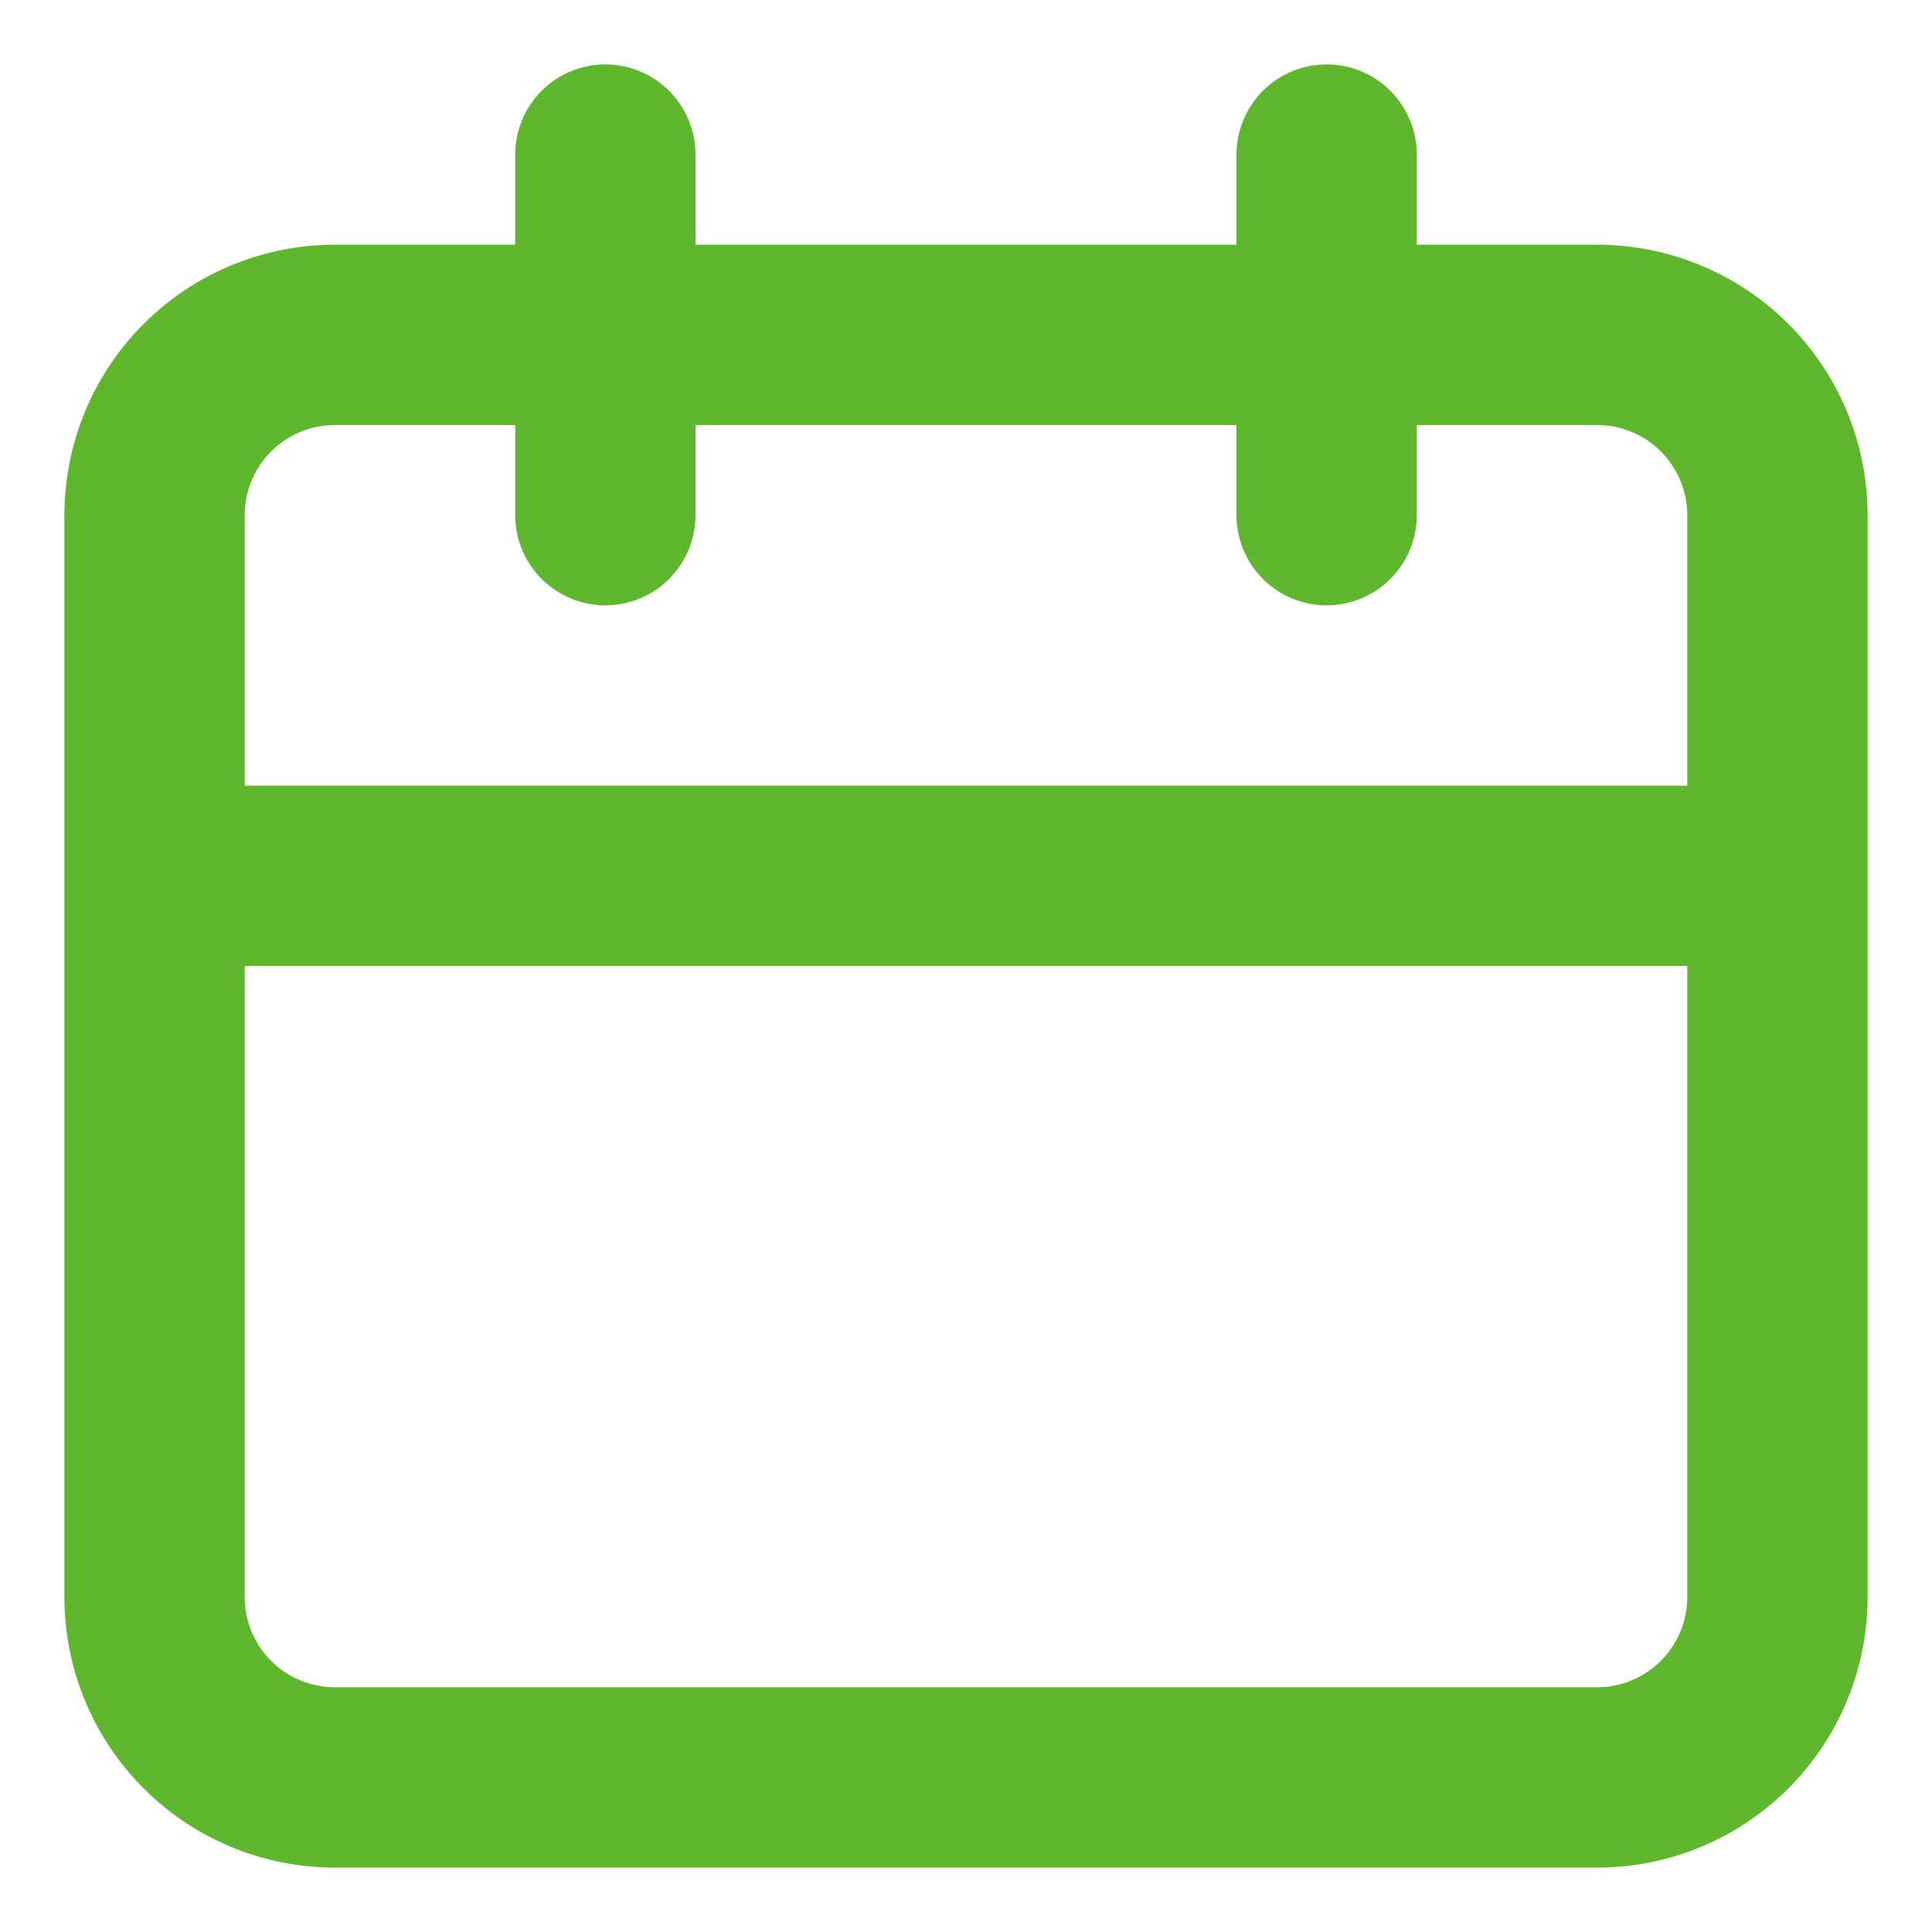 <svg width="30" height="30" viewBox="0 0 30 30" fill="none" xmlns="http://www.w3.org/2000/svg">
<path d="M24.8 3.8H22V2.4C22 2.029 21.852 1.673 21.59 1.41C21.327 1.147 20.971 1 20.6 1C20.229 1 19.873 1.147 19.61 1.41C19.348 1.673 19.2 2.029 19.2 2.4V3.8H10.8V2.4C10.8 2.029 10.652 1.673 10.39 1.41C10.127 1.147 9.771 1 9.4 1C9.029 1 8.673 1.147 8.41 1.41C8.148 1.673 8 2.029 8 2.4V3.8H5.2C4.086 3.8 3.018 4.242 2.23 5.03C1.442 5.818 1 6.886 1 8V24.8C1 25.914 1.442 26.982 2.23 27.77C3.018 28.558 4.086 29 5.2 29H24.8C25.914 29 26.982 28.558 27.77 27.77C28.558 26.982 29 25.914 29 24.8V8C29 6.886 28.558 5.818 27.77 5.03C26.982 4.242 25.914 3.8 24.8 3.8ZM26.2 24.8C26.2 25.171 26.052 25.527 25.79 25.79C25.527 26.052 25.171 26.2 24.8 26.2H5.2C4.829 26.2 4.473 26.052 4.21 25.79C3.947 25.527 3.8 25.171 3.8 24.8V15H26.2V24.8ZM26.2 12.2H3.8V8C3.8 7.629 3.947 7.273 4.21 7.01C4.473 6.747 4.829 6.6 5.2 6.6H8V8C8 8.371 8.148 8.727 8.41 8.99C8.673 9.252 9.029 9.4 9.4 9.4C9.771 9.4 10.127 9.252 10.39 8.99C10.652 8.727 10.8 8.371 10.8 8V6.6H19.2V8C19.2 8.371 19.348 8.727 19.61 8.99C19.873 9.252 20.229 9.4 20.6 9.4C20.971 9.4 21.327 9.252 21.59 8.99C21.852 8.727 22 8.371 22 8V6.6H24.8C25.171 6.6 25.527 6.747 25.79 7.01C26.052 7.273 26.2 7.629 26.2 8V12.2Z" fill="#5FB72E"/>
</svg>
